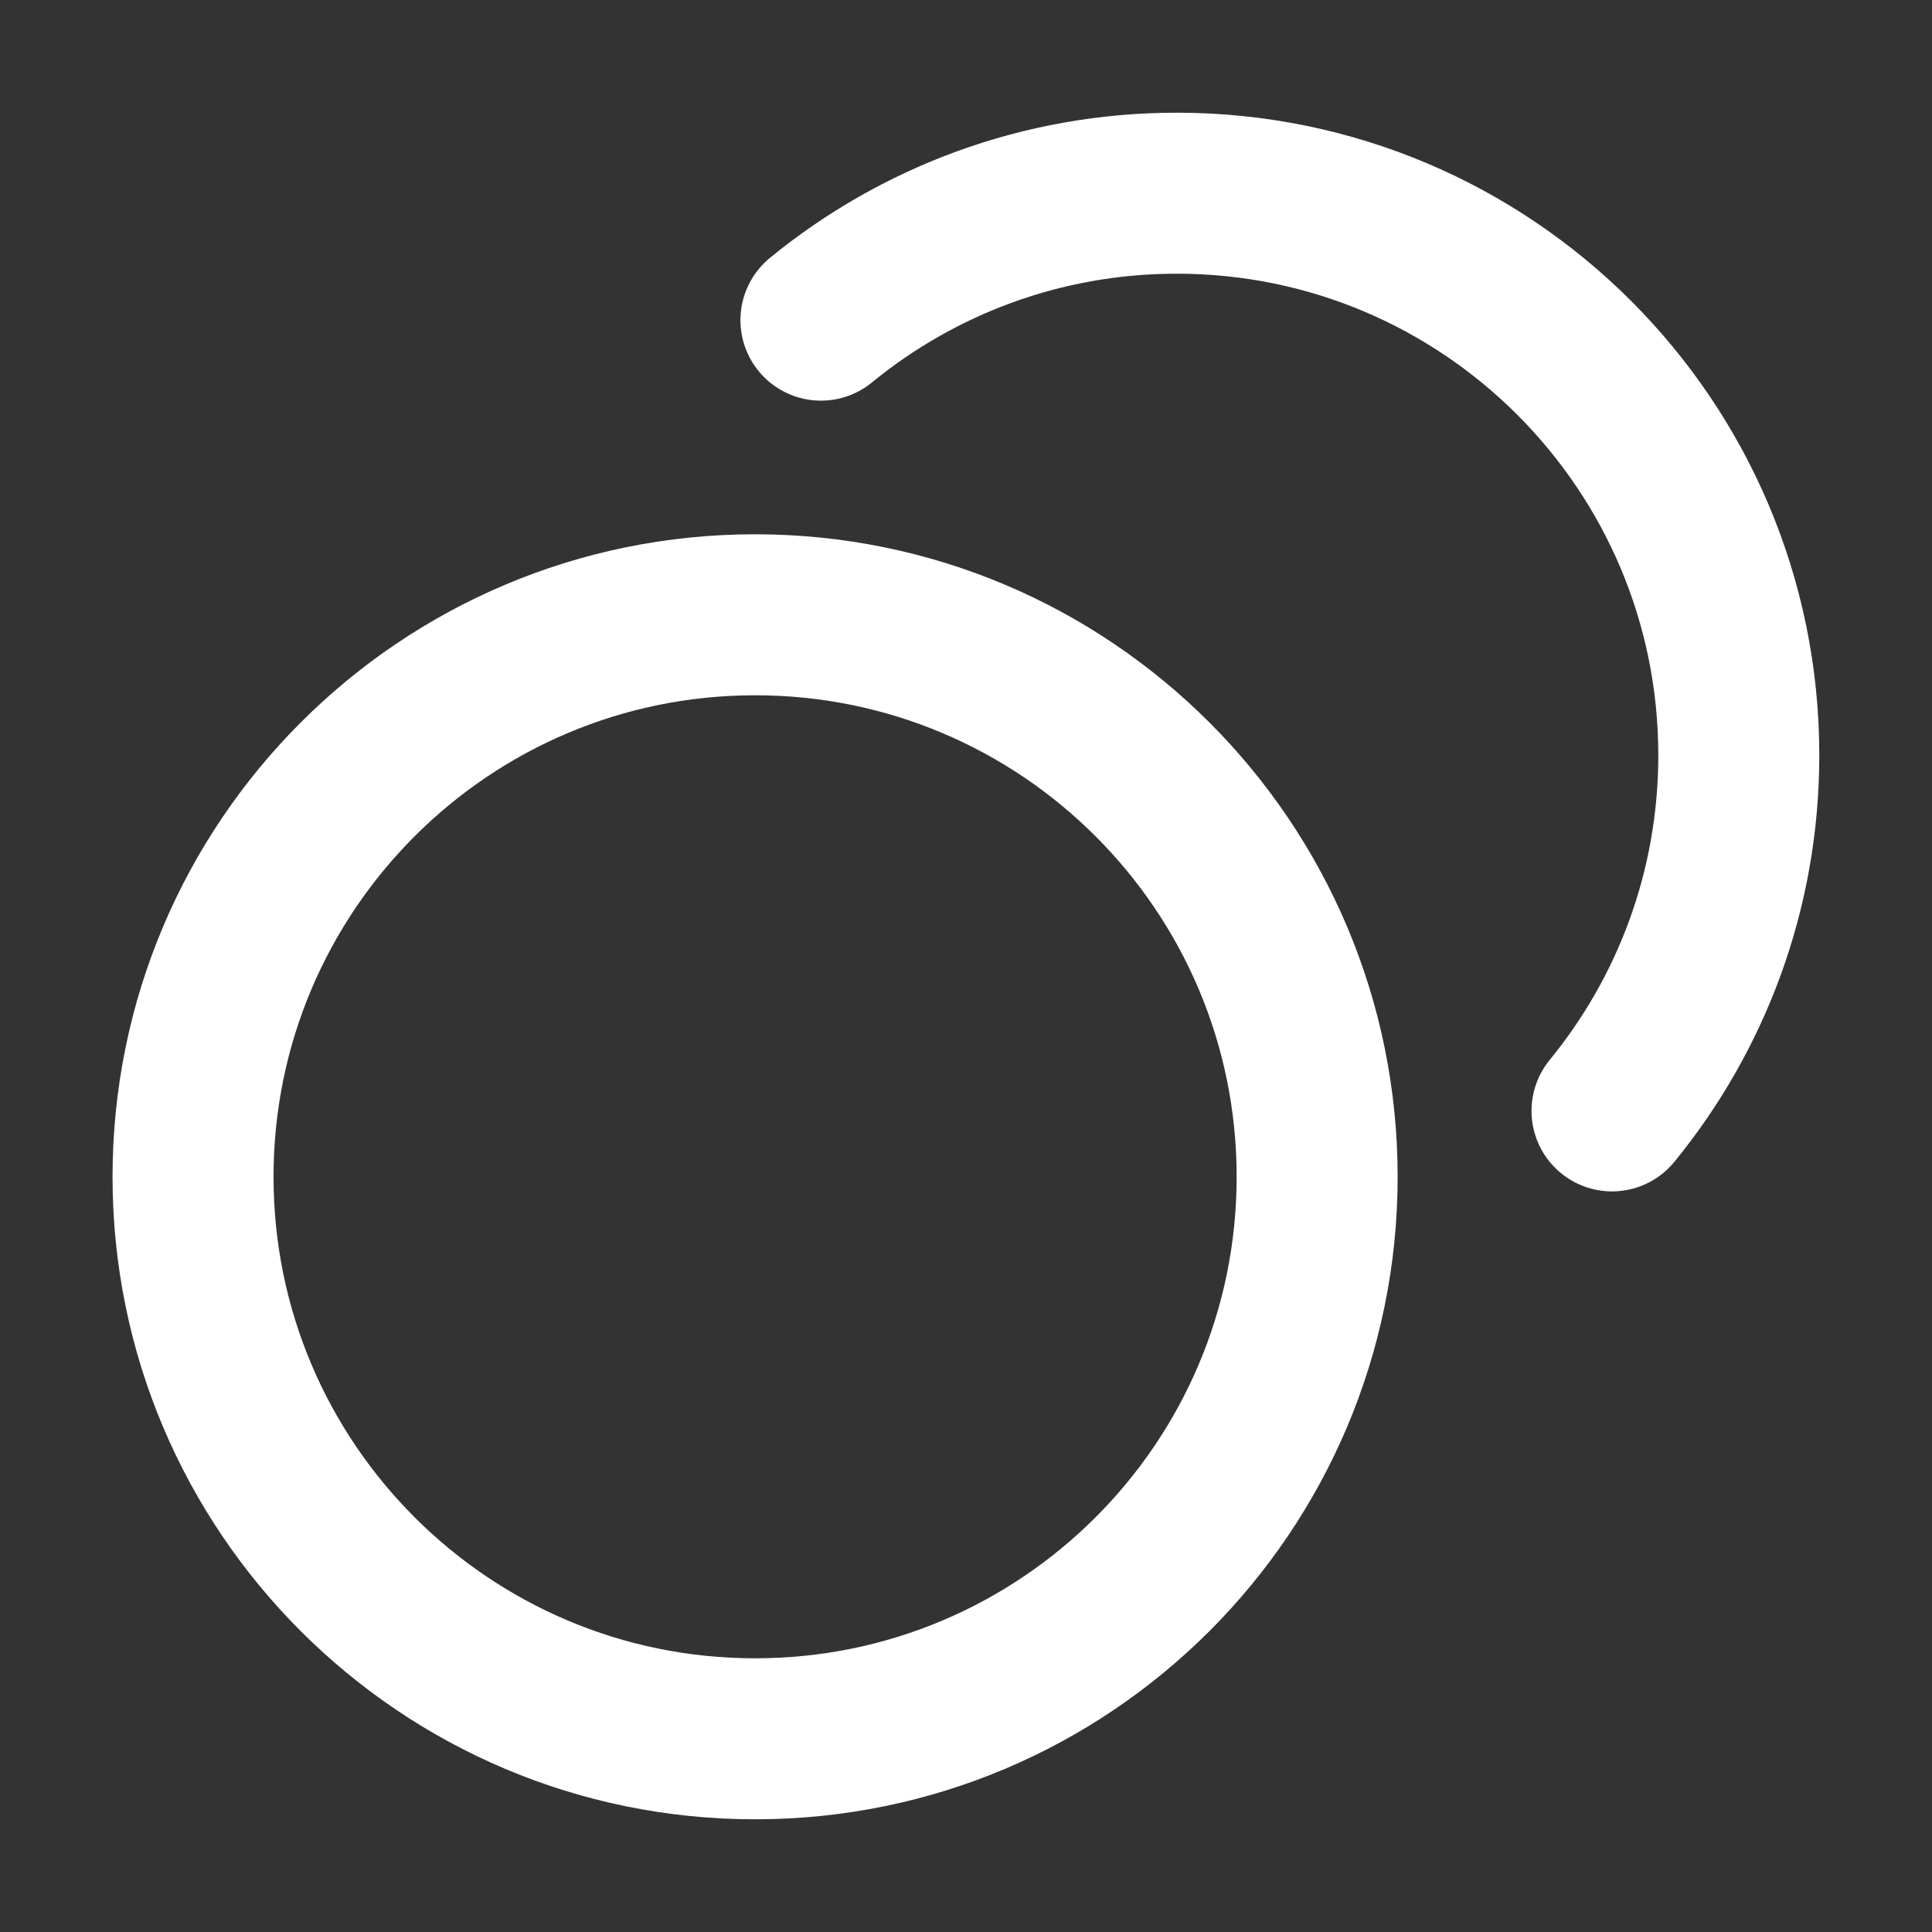 <svg width="24" height="24" viewBox="0 0 24 24" fill="none" xmlns="http://www.w3.org/2000/svg">
<rect x="0" y="0" width="24" height="24" fill="#333333" stroke="none"/>
<path d="M10.198 3.977C11.402 2.992 12.941 2.4 14.618 2.4C18.474 2.4 21.6 5.526 21.6 9.382C21.6 11.059 21.009 12.597 20.025 13.8M16.362 14.619C16.362 18.474 13.236 21.6 9.38 21.6C5.524 21.6 2.398 18.474 2.398 14.619C2.398 10.763 5.524 7.637 9.38 7.637C13.236 7.637 16.362 10.763 16.362 14.619Z" stroke="white" stroke-width="2" stroke-linecap="round" stroke-linejoin="round"/>
</svg>
